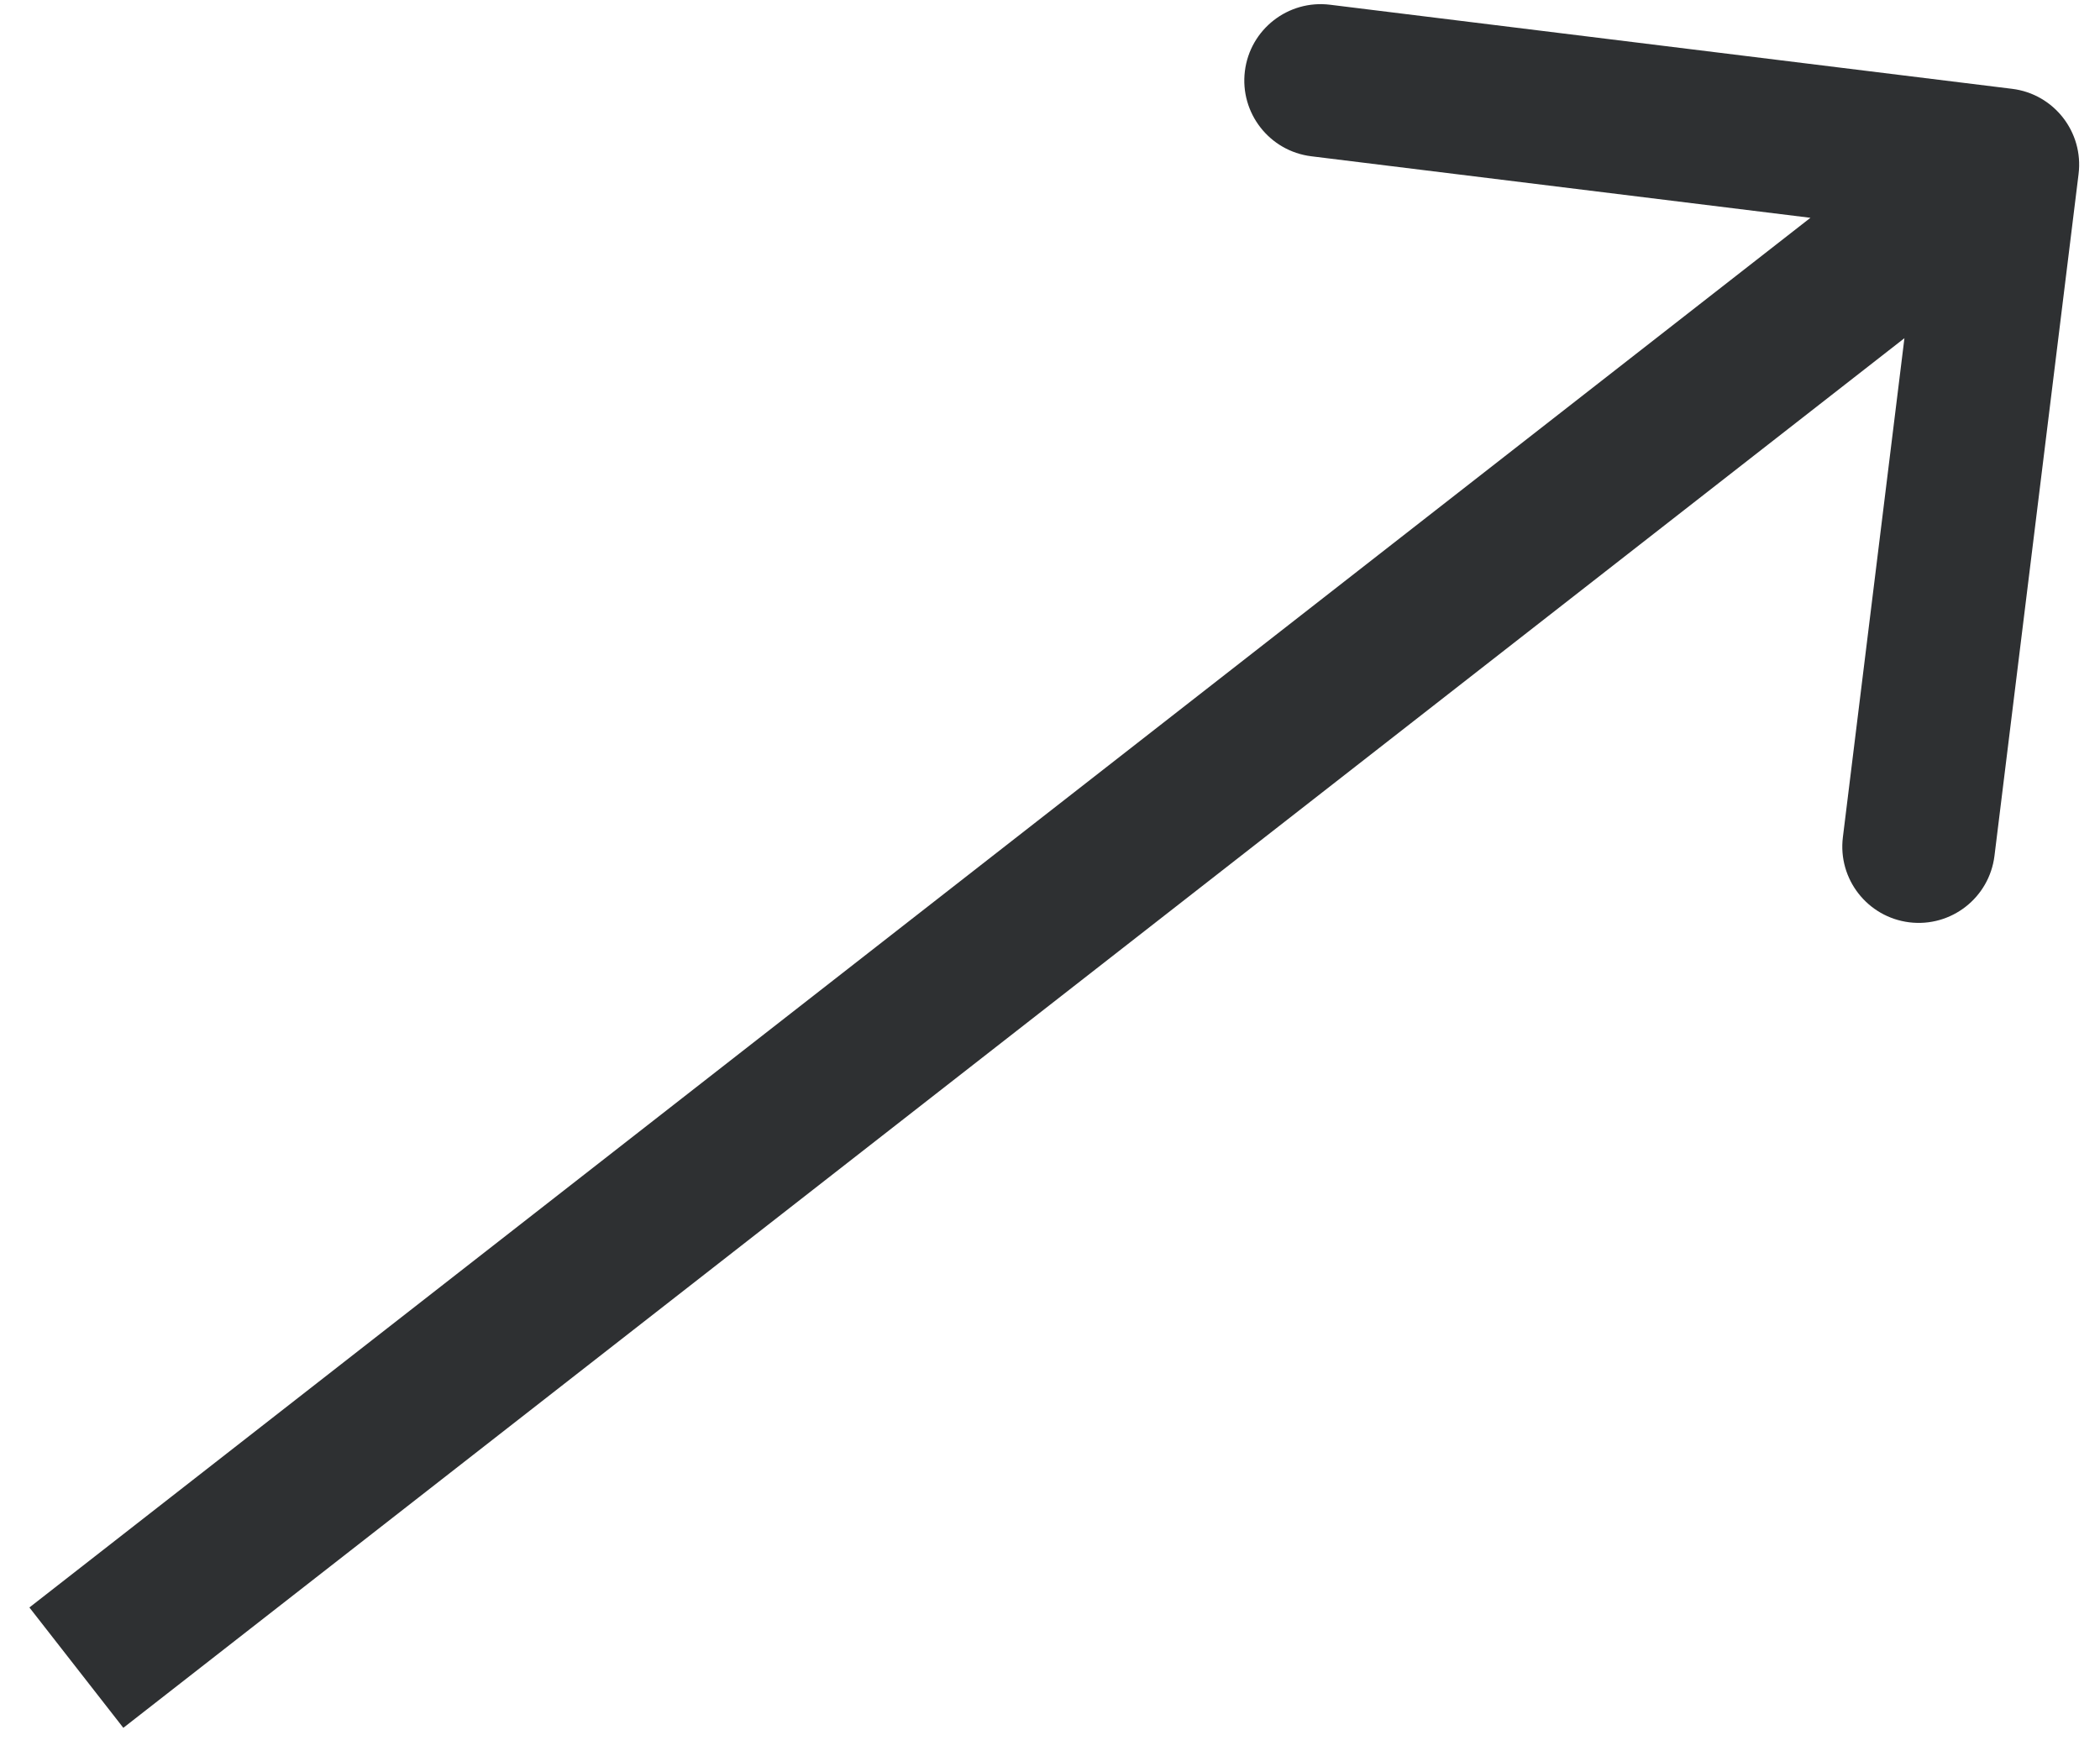 <?xml version="1.0" encoding="UTF-8"?> <svg xmlns="http://www.w3.org/2000/svg" width="55" height="46" viewBox="0 0 55 46" fill="none"><path d="M54.439 4.557C54.574 3.461 53.795 2.462 52.699 2.327L34.834 0.124C33.738 -0.011 32.739 0.768 32.604 1.864C32.469 2.96 33.248 3.959 34.344 4.094L50.224 6.052L48.266 21.932C48.13 23.028 48.91 24.026 50.006 24.162C51.102 24.297 52.1 23.518 52.236 22.422L54.439 4.557ZM3.23 45.264L53.684 5.889L51.223 2.735L0.77 42.111L3.23 45.264Z" fill="#2E3032"></path></svg> 